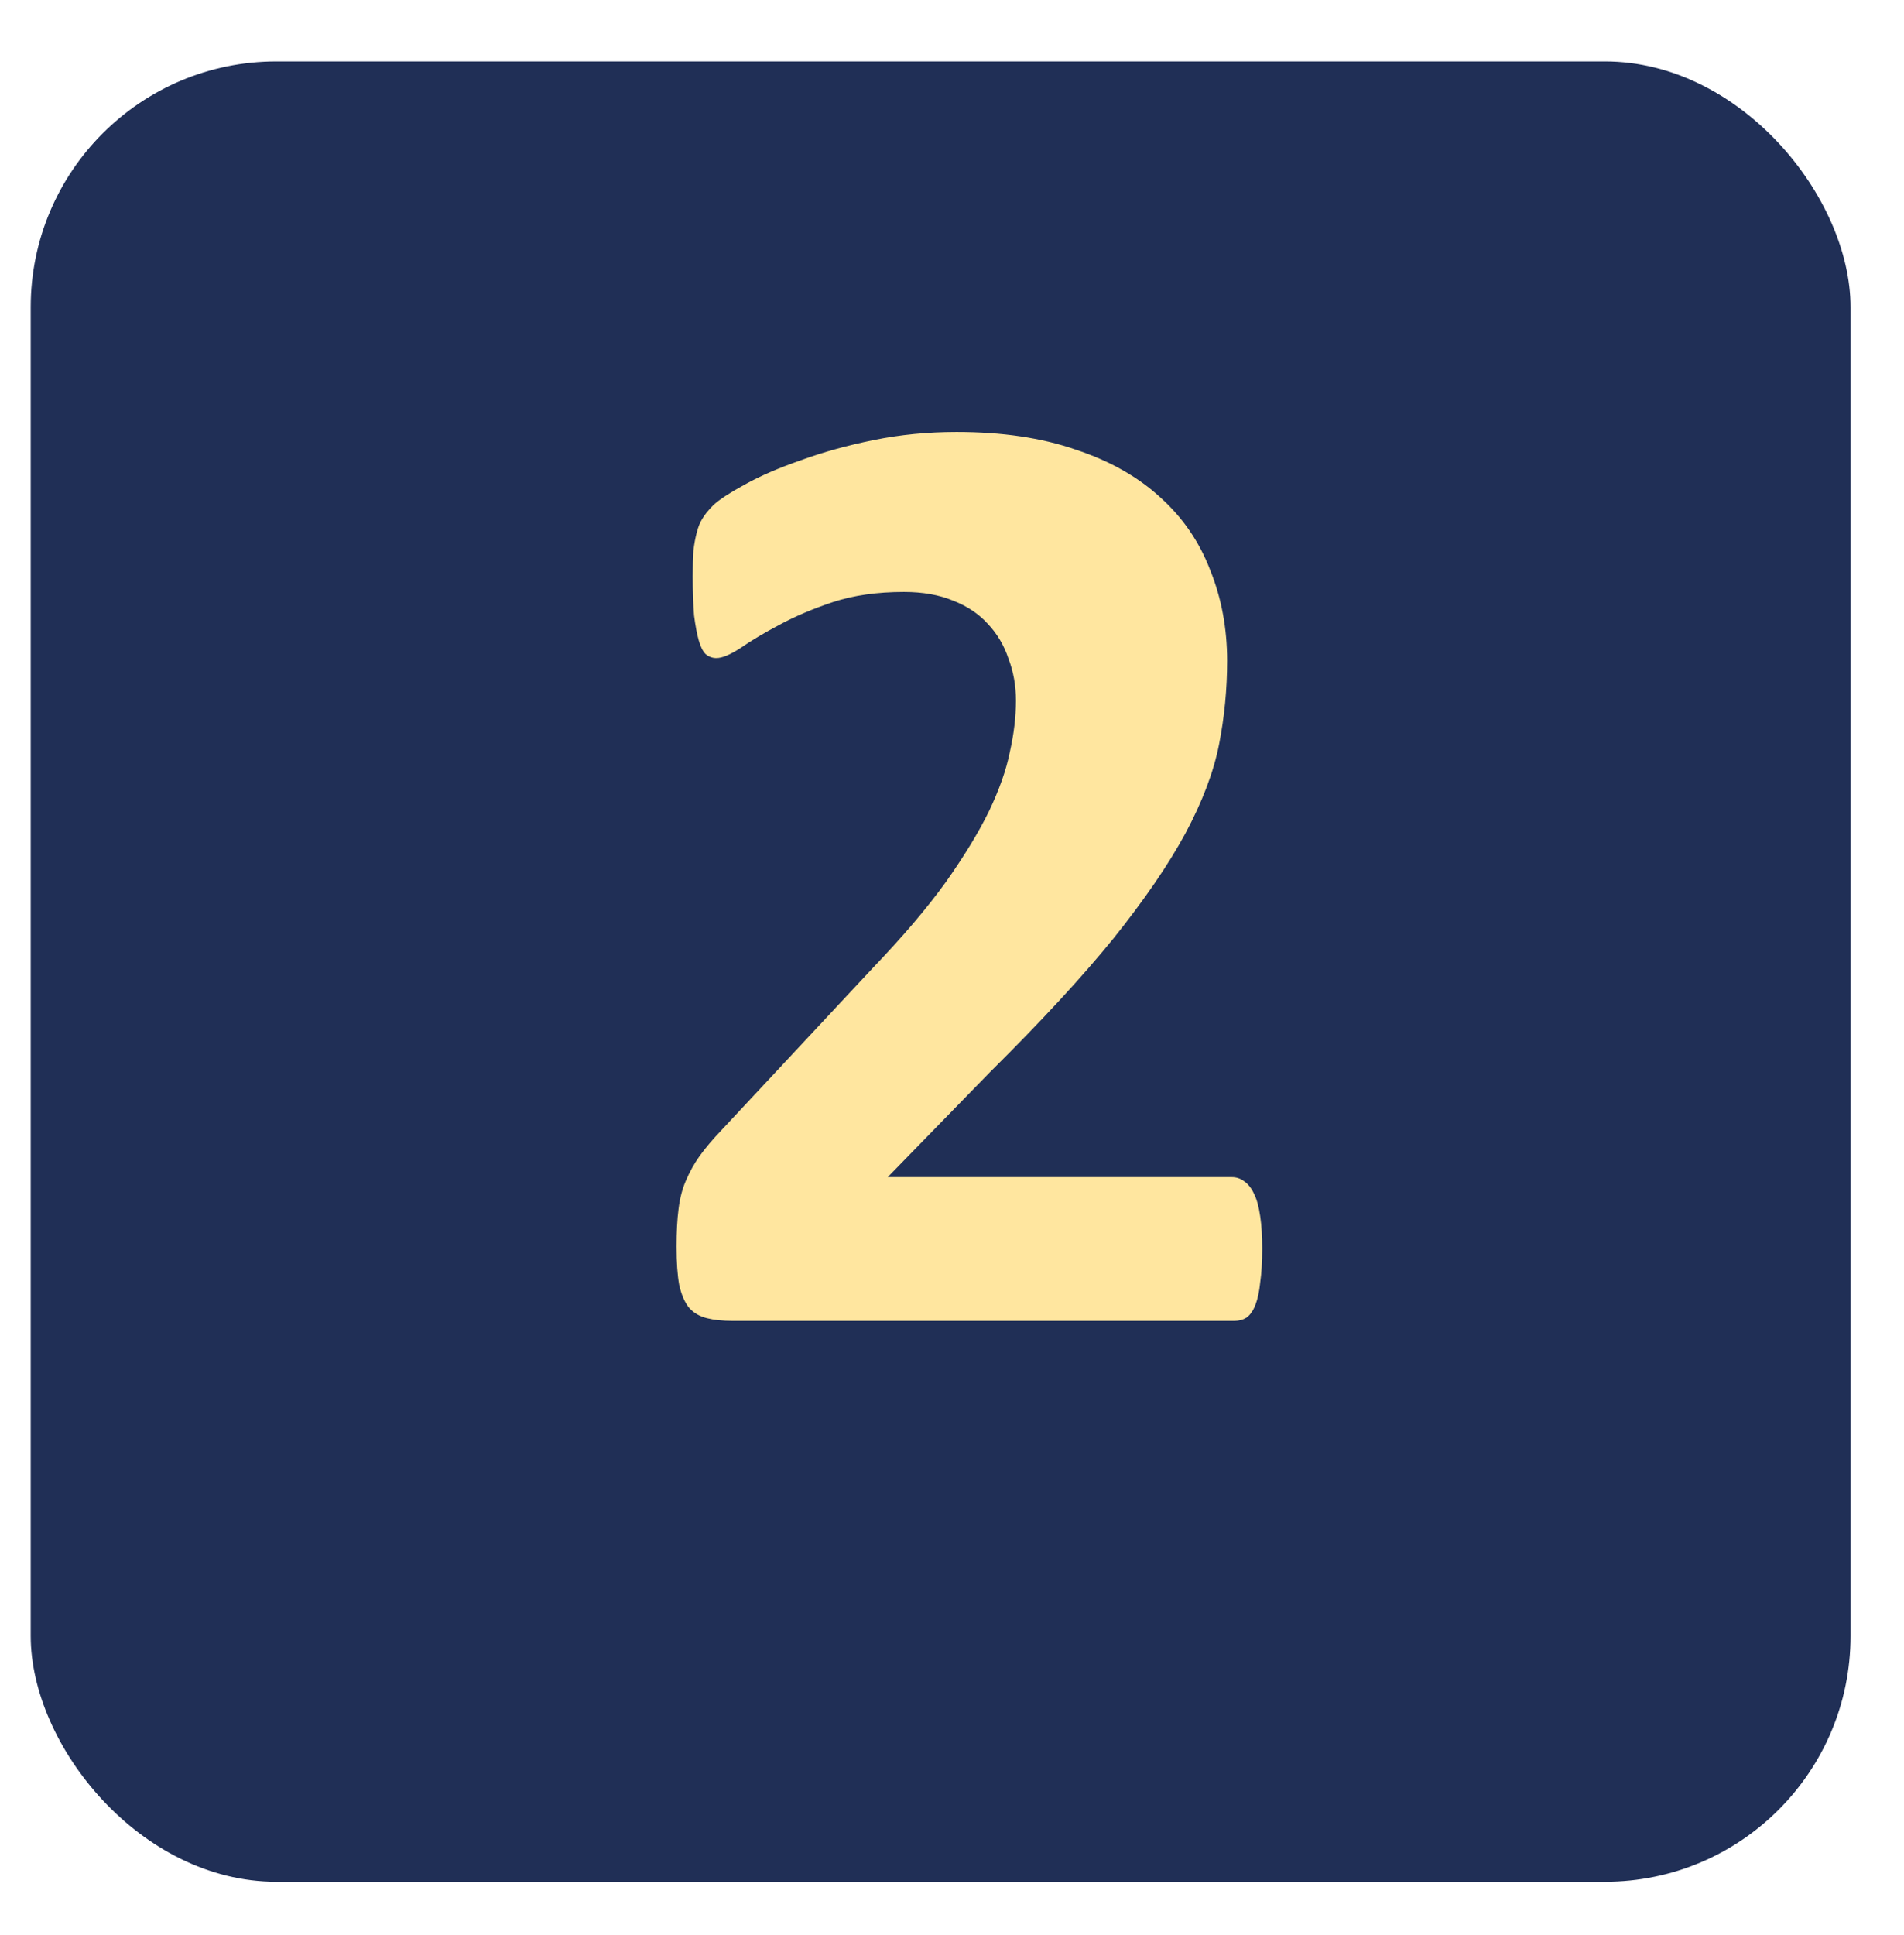 <?xml version="1.0" encoding="UTF-8"?> <svg xmlns="http://www.w3.org/2000/svg" width="62" height="63" viewBox="0 0 62 63" fill="none"> <g filter="url(#filter0_d)"> <rect x="1" width="59.259" height="59.259" rx="8" fill="#202F56"></rect> </g> <path d="M41.102 40.649C41.102 41.074 41.08 41.44 41.036 41.748C41.007 42.041 40.956 42.282 40.882 42.473C40.809 42.663 40.714 42.802 40.597 42.89C40.48 42.963 40.348 43 40.201 43H23.854C23.531 43 23.253 42.971 23.019 42.912C22.784 42.853 22.594 42.744 22.447 42.583C22.301 42.407 22.191 42.158 22.118 41.835C22.059 41.513 22.03 41.096 22.03 40.583C22.03 40.1 22.052 39.69 22.096 39.352C22.14 39.001 22.22 38.693 22.337 38.43C22.455 38.151 22.601 37.888 22.777 37.639C22.967 37.375 23.209 37.089 23.502 36.782L28.424 31.508C29.405 30.483 30.196 29.553 30.797 28.718C31.398 27.868 31.866 27.099 32.203 26.411C32.54 25.707 32.767 25.063 32.884 24.477C33.016 23.891 33.082 23.334 33.082 22.807C33.082 22.324 33.002 21.87 32.84 21.445C32.694 21.005 32.467 20.625 32.159 20.302C31.866 19.98 31.493 19.731 31.039 19.555C30.584 19.365 30.05 19.27 29.435 19.27C28.57 19.27 27.801 19.379 27.127 19.599C26.468 19.819 25.882 20.068 25.37 20.346C24.872 20.61 24.454 20.859 24.117 21.093C23.78 21.313 23.517 21.423 23.326 21.423C23.194 21.423 23.077 21.379 22.975 21.291C22.887 21.203 22.814 21.057 22.755 20.852C22.696 20.646 22.645 20.375 22.601 20.039C22.572 19.687 22.557 19.262 22.557 18.764C22.557 18.427 22.564 18.149 22.579 17.929C22.608 17.695 22.645 17.497 22.689 17.336C22.733 17.16 22.791 17.014 22.865 16.896C22.938 16.765 23.062 16.611 23.238 16.435C23.429 16.259 23.766 16.04 24.249 15.776C24.747 15.498 25.355 15.234 26.073 14.985C26.791 14.721 27.581 14.502 28.446 14.326C29.31 14.15 30.211 14.062 31.148 14.062C32.628 14.062 33.917 14.252 35.016 14.633C36.129 14.999 37.052 15.52 37.784 16.193C38.517 16.852 39.059 17.644 39.41 18.566C39.776 19.475 39.959 20.456 39.959 21.511C39.959 22.434 39.872 23.342 39.696 24.235C39.52 25.129 39.154 26.096 38.597 27.136C38.041 28.161 37.257 29.304 36.246 30.564C35.235 31.809 33.895 33.259 32.225 34.914L28.907 38.32H40.113C40.26 38.32 40.392 38.364 40.509 38.452C40.641 38.54 40.751 38.679 40.838 38.869C40.926 39.045 40.992 39.287 41.036 39.594C41.08 39.887 41.102 40.239 41.102 40.649Z" fill="#FFE69F"></path> <defs> <filter id="filter0_d" x="0" y="0" width="61.259" height="62.259" filterUnits="userSpaceOnUse" color-interpolation-filters="sRGB"> <feFlood flood-opacity="0" result="BackgroundImageFix"></feFlood> <feColorMatrix in="SourceAlpha" type="matrix" values="0 0 0 0 0 0 0 0 0 0 0 0 0 0 0 0 0 0 127 0"></feColorMatrix> <feOffset dy="2"></feOffset> <feGaussianBlur stdDeviation="0.5"></feGaussianBlur> <feColorMatrix type="matrix" values="0 0 0 0 0 0 0 0 0 0 0 0 0 0 0 0 0 0 0.25 0"></feColorMatrix> <feBlend mode="normal" in2="BackgroundImageFix" result="effect1_dropShadow"></feBlend> <feBlend mode="normal" in="SourceGraphic" in2="effect1_dropShadow" result="shape"></feBlend> </filter> </defs> </svg> 